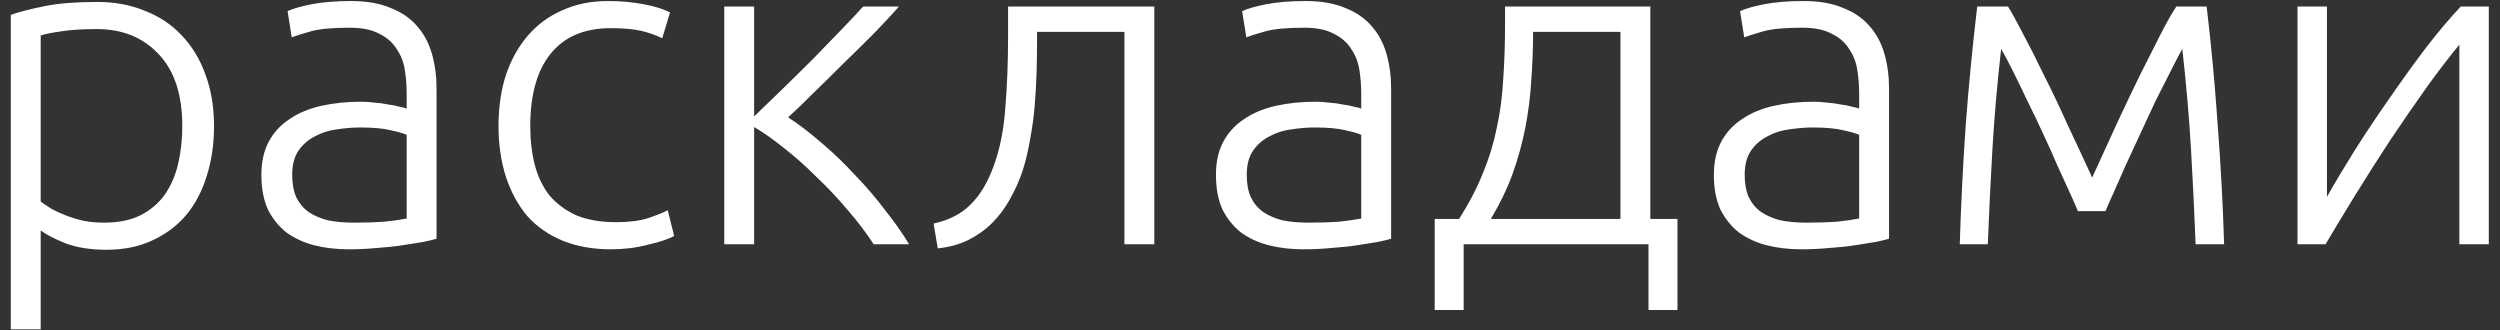 <?xml version="1.0" encoding="UTF-8"?> <svg xmlns="http://www.w3.org/2000/svg" width="174" height="23" viewBox="0 0 174 23" fill="none"><rect x="0" y="0" width="174" height="23" fill="#333333" stroke="none"/> <path d="M2.832 14.024C3.024 14.173 3.259 14.333 3.536 14.504C3.835 14.675 4.176 14.835 4.56 14.984C4.944 15.133 5.36 15.261 5.808 15.368C6.256 15.453 6.725 15.496 7.216 15.496C8.24 15.496 9.093 15.325 9.776 14.984C10.48 14.621 11.045 14.141 11.472 13.544C11.899 12.925 12.208 12.211 12.4 11.4C12.592 10.568 12.688 9.693 12.688 8.776C12.688 6.6 12.144 4.936 11.056 3.784C9.968 2.611 8.528 2.024 6.736 2.024C5.712 2.024 4.88 2.077 4.24 2.184C3.621 2.269 3.152 2.365 2.832 2.472V14.024ZM2.832 22.92H0.752V1.032C1.371 0.819 2.16 0.616 3.12 0.424C4.08 0.232 5.296 0.136 6.768 0.136C7.984 0.136 9.083 0.339 10.064 0.744C11.067 1.128 11.92 1.693 12.624 2.44C13.349 3.187 13.904 4.093 14.288 5.16C14.693 6.227 14.896 7.432 14.896 8.776C14.896 10.035 14.725 11.197 14.384 12.264C14.064 13.309 13.584 14.216 12.944 14.984C12.304 15.731 11.515 16.317 10.576 16.744C9.659 17.171 8.603 17.384 7.408 17.384C6.32 17.384 5.371 17.235 4.56 16.936C3.771 16.616 3.195 16.317 2.832 16.04V22.92ZM24.624 15.496C25.435 15.496 26.139 15.475 26.736 15.432C27.355 15.368 27.878 15.293 28.304 15.208V9.384C28.07 9.277 27.696 9.171 27.184 9.064C26.672 8.936 25.968 8.872 25.072 8.872C24.56 8.872 24.027 8.915 23.472 9C22.918 9.064 22.406 9.224 21.936 9.48C21.467 9.715 21.083 10.045 20.784 10.472C20.486 10.899 20.336 11.464 20.336 12.168C20.336 12.787 20.432 13.309 20.624 13.736C20.838 14.163 21.126 14.504 21.488 14.76C21.872 15.016 22.32 15.208 22.832 15.336C23.366 15.443 23.963 15.496 24.624 15.496ZM24.432 0.072C25.52 0.072 26.438 0.232 27.184 0.552C27.952 0.851 28.571 1.277 29.04 1.832C29.51 2.365 29.851 3.005 30.064 3.752C30.278 4.499 30.384 5.309 30.384 6.184V16.616C30.171 16.68 29.862 16.755 29.456 16.84C29.051 16.904 28.582 16.979 28.048 17.064C27.515 17.149 26.918 17.213 26.256 17.256C25.616 17.32 24.955 17.352 24.272 17.352C23.398 17.352 22.587 17.256 21.84 17.064C21.115 16.872 20.475 16.573 19.92 16.168C19.387 15.741 18.96 15.208 18.64 14.568C18.342 13.907 18.192 13.107 18.192 12.168C18.192 11.272 18.363 10.504 18.704 9.864C19.046 9.224 19.526 8.701 20.144 8.296C20.763 7.869 21.499 7.56 22.352 7.368C23.206 7.176 24.134 7.08 25.136 7.08C25.435 7.08 25.744 7.101 26.064 7.144C26.406 7.165 26.726 7.208 27.024 7.272C27.344 7.315 27.611 7.368 27.824 7.432C28.059 7.475 28.219 7.517 28.304 7.56V6.536C28.304 5.96 28.262 5.405 28.176 4.872C28.091 4.317 27.899 3.827 27.6 3.4C27.323 2.952 26.918 2.6 26.384 2.344C25.872 2.067 25.19 1.928 24.336 1.928C23.12 1.928 22.214 2.013 21.616 2.184C21.019 2.355 20.582 2.493 20.304 2.6L20.016 0.776C20.379 0.605 20.934 0.445 21.68 0.296C22.448 0.147 23.366 0.072 24.432 0.072ZM42.538 17.352C41.258 17.352 40.127 17.149 39.145 16.744C38.164 16.339 37.343 15.763 36.681 15.016C36.041 14.248 35.551 13.341 35.209 12.296C34.868 11.229 34.697 10.056 34.697 8.776C34.697 7.475 34.868 6.291 35.209 5.224C35.572 4.157 36.084 3.24 36.745 2.472C37.407 1.704 38.207 1.117 39.145 0.712C40.084 0.285 41.14 0.072 42.313 0.072C43.209 0.072 44.041 0.147 44.809 0.296C45.599 0.445 46.207 0.637 46.633 0.872L46.09 2.664C45.663 2.451 45.183 2.28 44.65 2.152C44.116 2.024 43.401 1.96 42.505 1.96C40.671 1.96 39.273 2.557 38.313 3.752C37.375 4.925 36.906 6.6 36.906 8.776C36.906 9.757 37.012 10.664 37.225 11.496C37.439 12.307 37.78 13.011 38.249 13.608C38.74 14.184 39.359 14.643 40.105 14.984C40.873 15.304 41.801 15.464 42.889 15.464C43.785 15.464 44.532 15.368 45.13 15.176C45.748 14.963 46.196 14.781 46.474 14.632L46.922 16.424C46.538 16.637 45.929 16.84 45.097 17.032C44.287 17.245 43.434 17.352 42.538 17.352ZM50.408 17V0.456H52.488V8.104C53.086 7.528 53.747 6.888 54.472 6.184C55.219 5.459 55.944 4.744 56.648 4.04C57.352 3.315 58.003 2.643 58.6 2.024C59.219 1.384 59.71 0.861 60.072 0.456H62.568C62.078 1.011 61.491 1.64 60.808 2.344C60.126 3.027 59.422 3.72 58.696 4.424C57.992 5.128 57.299 5.811 56.616 6.472C55.955 7.133 55.368 7.699 54.856 8.168C55.582 8.637 56.35 9.224 57.16 9.928C57.971 10.611 58.75 11.357 59.496 12.168C60.264 12.957 60.968 13.779 61.608 14.632C62.27 15.464 62.824 16.253 63.272 17H60.808C60.296 16.211 59.688 15.411 58.984 14.6C58.302 13.789 57.576 13.021 56.808 12.296C56.062 11.549 55.304 10.877 54.536 10.28C53.79 9.683 53.107 9.203 52.488 8.84V17H50.408ZM72.179 2.216V2.888C72.179 3.528 72.169 4.232 72.147 5C72.126 5.747 72.083 6.515 72.019 7.304C71.955 8.093 71.849 8.883 71.699 9.672C71.571 10.44 71.401 11.165 71.187 11.848C70.953 12.552 70.654 13.224 70.291 13.864C69.95 14.483 69.534 15.037 69.043 15.528C68.574 15.997 68.019 16.392 67.379 16.712C66.761 17.011 66.057 17.203 65.267 17.288L64.979 15.56C66.046 15.325 66.899 14.888 67.539 14.248C68.201 13.608 68.745 12.701 69.171 11.528C69.598 10.355 69.865 9.011 69.971 7.496C70.099 5.96 70.163 4.285 70.163 2.472V0.456H80.339V17H78.259V2.216H72.179ZM91.062 15.496C91.872 15.496 92.576 15.475 93.174 15.432C93.792 15.368 94.315 15.293 94.742 15.208V9.384C94.507 9.277 94.134 9.171 93.622 9.064C93.11 8.936 92.406 8.872 91.51 8.872C90.998 8.872 90.464 8.915 89.91 9C89.355 9.064 88.843 9.224 88.374 9.48C87.904 9.715 87.52 10.045 87.222 10.472C86.923 10.899 86.774 11.464 86.774 12.168C86.774 12.787 86.87 13.309 87.062 13.736C87.275 14.163 87.563 14.504 87.926 14.76C88.31 15.016 88.758 15.208 89.27 15.336C89.803 15.443 90.4 15.496 91.062 15.496ZM90.87 0.072C91.958 0.072 92.875 0.232 93.622 0.552C94.39 0.851 95.008 1.277 95.478 1.832C95.947 2.365 96.288 3.005 96.502 3.752C96.715 4.499 96.822 5.309 96.822 6.184V16.616C96.608 16.68 96.299 16.755 95.894 16.84C95.488 16.904 95.019 16.979 94.486 17.064C93.952 17.149 93.355 17.213 92.694 17.256C92.054 17.32 91.392 17.352 90.71 17.352C89.835 17.352 89.024 17.256 88.278 17.064C87.552 16.872 86.912 16.573 86.358 16.168C85.824 15.741 85.398 15.208 85.078 14.568C84.779 13.907 84.63 13.107 84.63 12.168C84.63 11.272 84.8 10.504 85.142 9.864C85.483 9.224 85.963 8.701 86.582 8.296C87.2 7.869 87.936 7.56 88.79 7.368C89.643 7.176 90.571 7.08 91.574 7.08C91.872 7.08 92.182 7.101 92.502 7.144C92.843 7.165 93.163 7.208 93.462 7.272C93.782 7.315 94.048 7.368 94.262 7.432C94.496 7.475 94.656 7.517 94.742 7.56V6.536C94.742 5.96 94.699 5.405 94.614 4.872C94.528 4.317 94.336 3.827 94.038 3.4C93.76 2.952 93.355 2.6 92.822 2.344C92.31 2.067 91.627 1.928 90.774 1.928C89.558 1.928 88.651 2.013 88.054 2.184C87.456 2.355 87.019 2.493 86.742 2.6L86.454 0.776C86.816 0.605 87.371 0.445 88.118 0.296C88.886 0.147 89.803 0.072 90.87 0.072ZM114.863 15.24H116.751V21.576H114.735V17H101.871V21.576H99.855V15.24H101.551C102.255 14.131 102.81 13.064 103.215 12.04C103.642 11.016 103.962 9.971 104.175 8.904C104.41 7.837 104.559 6.717 104.623 5.544C104.708 4.349 104.751 3.048 104.751 1.64V0.456H114.863V15.24ZM106.703 2.216C106.703 3.368 106.66 4.499 106.575 5.608C106.511 6.717 106.372 7.816 106.159 8.904C105.946 9.992 105.647 11.069 105.263 12.136C104.879 13.181 104.378 14.216 103.759 15.24H112.783V2.216H106.703ZM125.718 15.496C126.529 15.496 127.233 15.475 127.83 15.432C128.449 15.368 128.971 15.293 129.398 15.208V9.384C129.163 9.277 128.79 9.171 128.278 9.064C127.766 8.936 127.062 8.872 126.166 8.872C125.654 8.872 125.121 8.915 124.566 9C124.011 9.064 123.499 9.224 123.03 9.48C122.561 9.715 122.177 10.045 121.878 10.472C121.579 10.899 121.43 11.464 121.43 12.168C121.43 12.787 121.526 13.309 121.718 13.736C121.931 14.163 122.219 14.504 122.582 14.76C122.966 15.016 123.414 15.208 123.926 15.336C124.459 15.443 125.057 15.496 125.718 15.496ZM125.526 0.072C126.614 0.072 127.531 0.232 128.278 0.552C129.046 0.851 129.665 1.277 130.134 1.832C130.603 2.365 130.945 3.005 131.158 3.752C131.371 4.499 131.478 5.309 131.478 6.184V16.616C131.265 16.68 130.955 16.755 130.55 16.84C130.145 16.904 129.675 16.979 129.142 17.064C128.609 17.149 128.011 17.213 127.35 17.256C126.71 17.32 126.049 17.352 125.366 17.352C124.491 17.352 123.681 17.256 122.934 17.064C122.209 16.872 121.569 16.573 121.014 16.168C120.481 15.741 120.054 15.208 119.734 14.568C119.435 13.907 119.286 13.107 119.286 12.168C119.286 11.272 119.457 10.504 119.798 9.864C120.139 9.224 120.619 8.701 121.238 8.296C121.857 7.869 122.593 7.56 123.446 7.368C124.299 7.176 125.227 7.08 126.23 7.08C126.529 7.08 126.838 7.101 127.158 7.144C127.499 7.165 127.819 7.208 128.118 7.272C128.438 7.315 128.705 7.368 128.918 7.432C129.153 7.475 129.313 7.517 129.398 7.56V6.536C129.398 5.96 129.355 5.405 129.27 4.872C129.185 4.317 128.993 3.827 128.694 3.4C128.417 2.952 128.011 2.6 127.478 2.344C126.966 2.067 126.283 1.928 125.43 1.928C124.214 1.928 123.307 2.013 122.71 2.184C122.113 2.355 121.675 2.493 121.398 2.6L121.11 0.776C121.473 0.605 122.027 0.445 122.774 0.296C123.542 0.147 124.459 0.072 125.526 0.072ZM144.623 14.696C144.495 14.376 144.303 13.939 144.047 13.384C143.791 12.808 143.503 12.179 143.183 11.496C142.885 10.792 142.554 10.056 142.191 9.288C141.829 8.499 141.466 7.741 141.103 7.016C140.762 6.291 140.431 5.608 140.111 4.968C139.791 4.328 139.514 3.805 139.279 3.4C139.002 5.853 138.799 8.189 138.671 10.408C138.543 12.605 138.437 14.803 138.351 17H136.399C136.485 14.248 136.623 11.475 136.815 8.68C137.029 5.885 137.295 3.144 137.615 0.456H139.759C140.037 0.904 140.389 1.544 140.815 2.376C141.263 3.208 141.743 4.157 142.255 5.224C142.789 6.269 143.333 7.411 143.887 8.648C144.463 9.864 145.039 11.101 145.615 12.36C146.191 11.101 146.757 9.864 147.311 8.648C147.887 7.411 148.431 6.269 148.943 5.224C149.477 4.157 149.957 3.208 150.383 2.376C150.81 1.544 151.173 0.904 151.471 0.456H153.583C153.903 3.144 154.159 5.885 154.351 8.68C154.565 11.475 154.714 14.248 154.799 17H152.815C152.73 14.803 152.623 12.605 152.495 10.408C152.367 8.189 152.165 5.853 151.887 3.4C151.653 3.827 151.375 4.36 151.055 5C150.735 5.619 150.394 6.291 150.031 7.016C149.69 7.741 149.338 8.499 148.975 9.288C148.613 10.056 148.271 10.792 147.951 11.496C147.653 12.179 147.375 12.808 147.119 13.384C146.863 13.939 146.671 14.376 146.543 14.696H144.623ZM171.172 3.112C170.532 3.88 169.786 4.851 168.932 6.024C168.1 7.197 167.247 8.435 166.372 9.736C165.519 11.037 164.698 12.328 163.908 13.608C163.119 14.888 162.436 16.019 161.86 17H159.908V0.456H161.956V13.704C162.468 12.787 163.098 11.731 163.844 10.536C164.612 9.32 165.423 8.104 166.276 6.888C167.13 5.651 167.983 4.467 168.836 3.336C169.711 2.205 170.522 1.245 171.268 0.456H173.22V17H171.172V3.112Z" fill="url(#paint0_linear_76_57)"></path> <defs> <linearGradient id="paint0_linear_76_57" x1="87" y1="-13" x2="87" y2="24" gradientUnits="userSpaceOnUse"> <stop stop-color="white"></stop> <stop offset="1" stop-color="white"></stop> </linearGradient> </defs> </svg> 